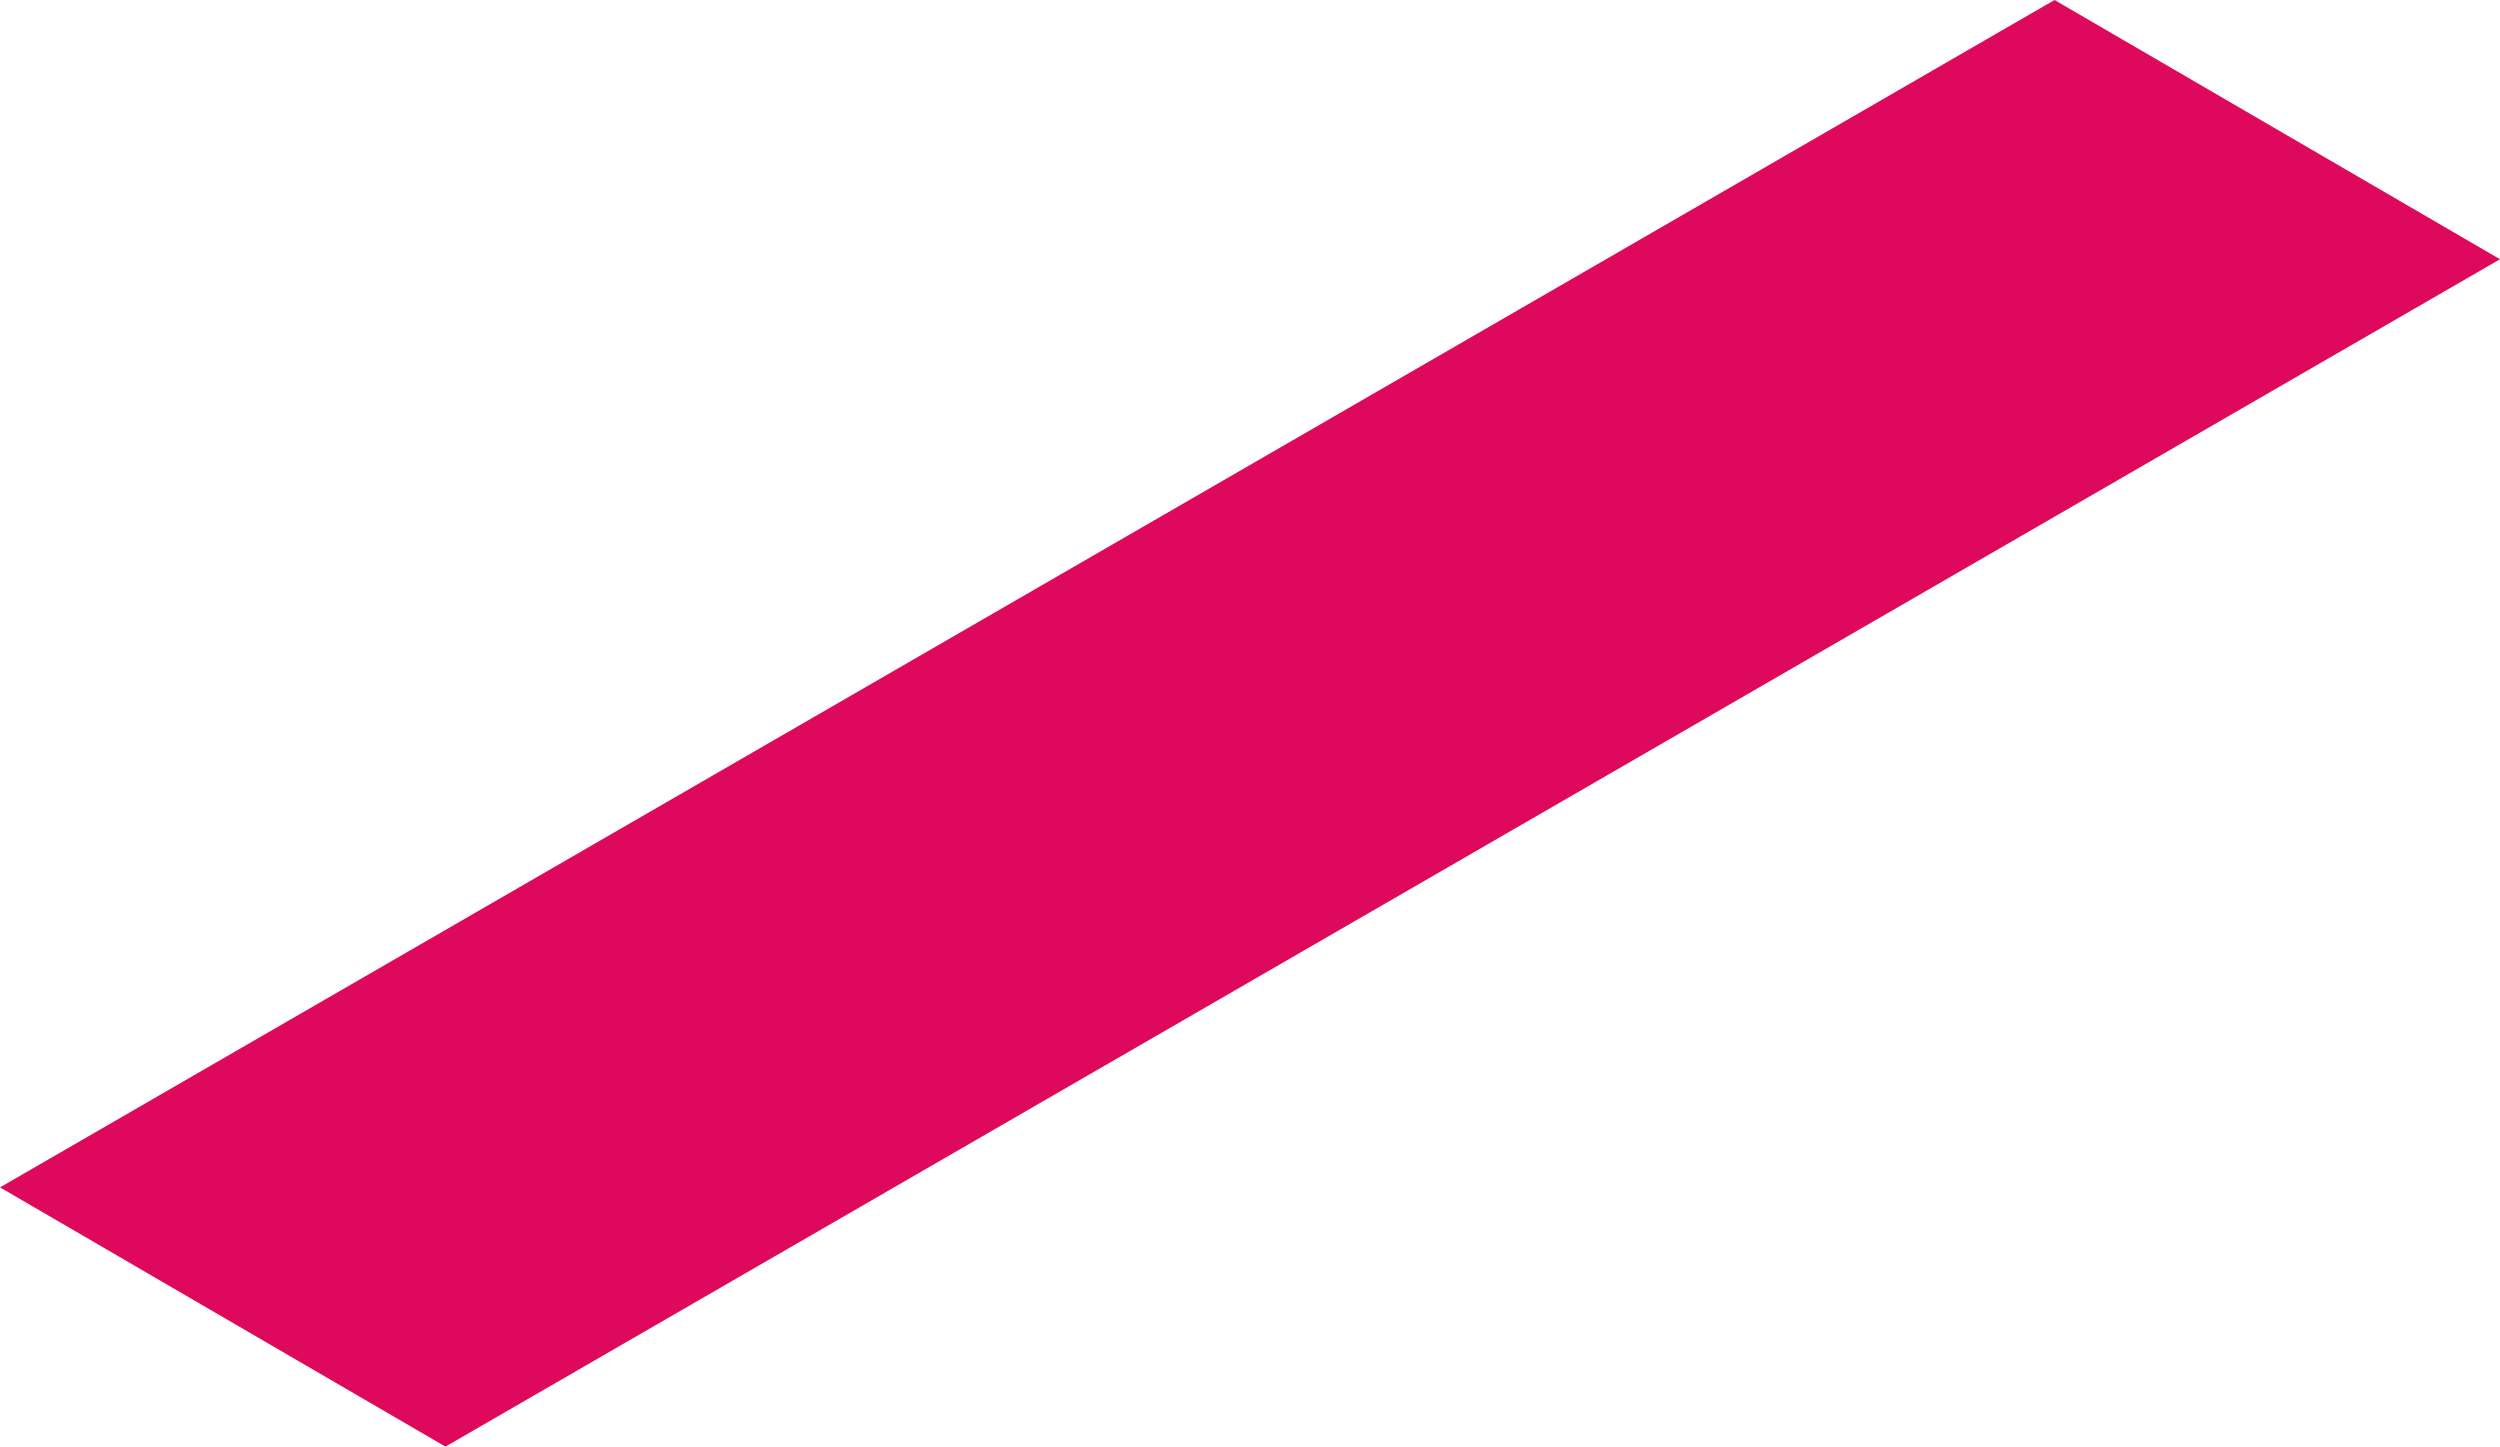 <?xml version="1.0" encoding="UTF-8"?>
<svg width="356px" height="206px" viewBox="0 0 356 206" version="1.1" xmlns="http://www.w3.org/2000/svg" xmlns:xlink="http://www.w3.org/1999/xlink">
    <title>046E4B48-5111-4849-9B5D-25786876BC55</title>
    <g id="Desktop" stroke="none" stroke-width="1" fill="none" fill-rule="evenodd">
        <g id="Desktop---Services---IoT-NEU" transform="translate(15, -7432)" fill="#DE095C">
            <g id="Imagery-/-Content-/-XL" transform="translate(-15, 7065)">
                <g id="Fragments-/-Bricks-/-Parallelogram" transform="translate(0, 367)">
                    <polygon id="Parallelogram" style="mix-blend-mode: multiply;" points="292.567 0 356 36.917 63.432 206 0 169.083"></polygon>
                </g>
            </g>
        </g>
    </g>
</svg>